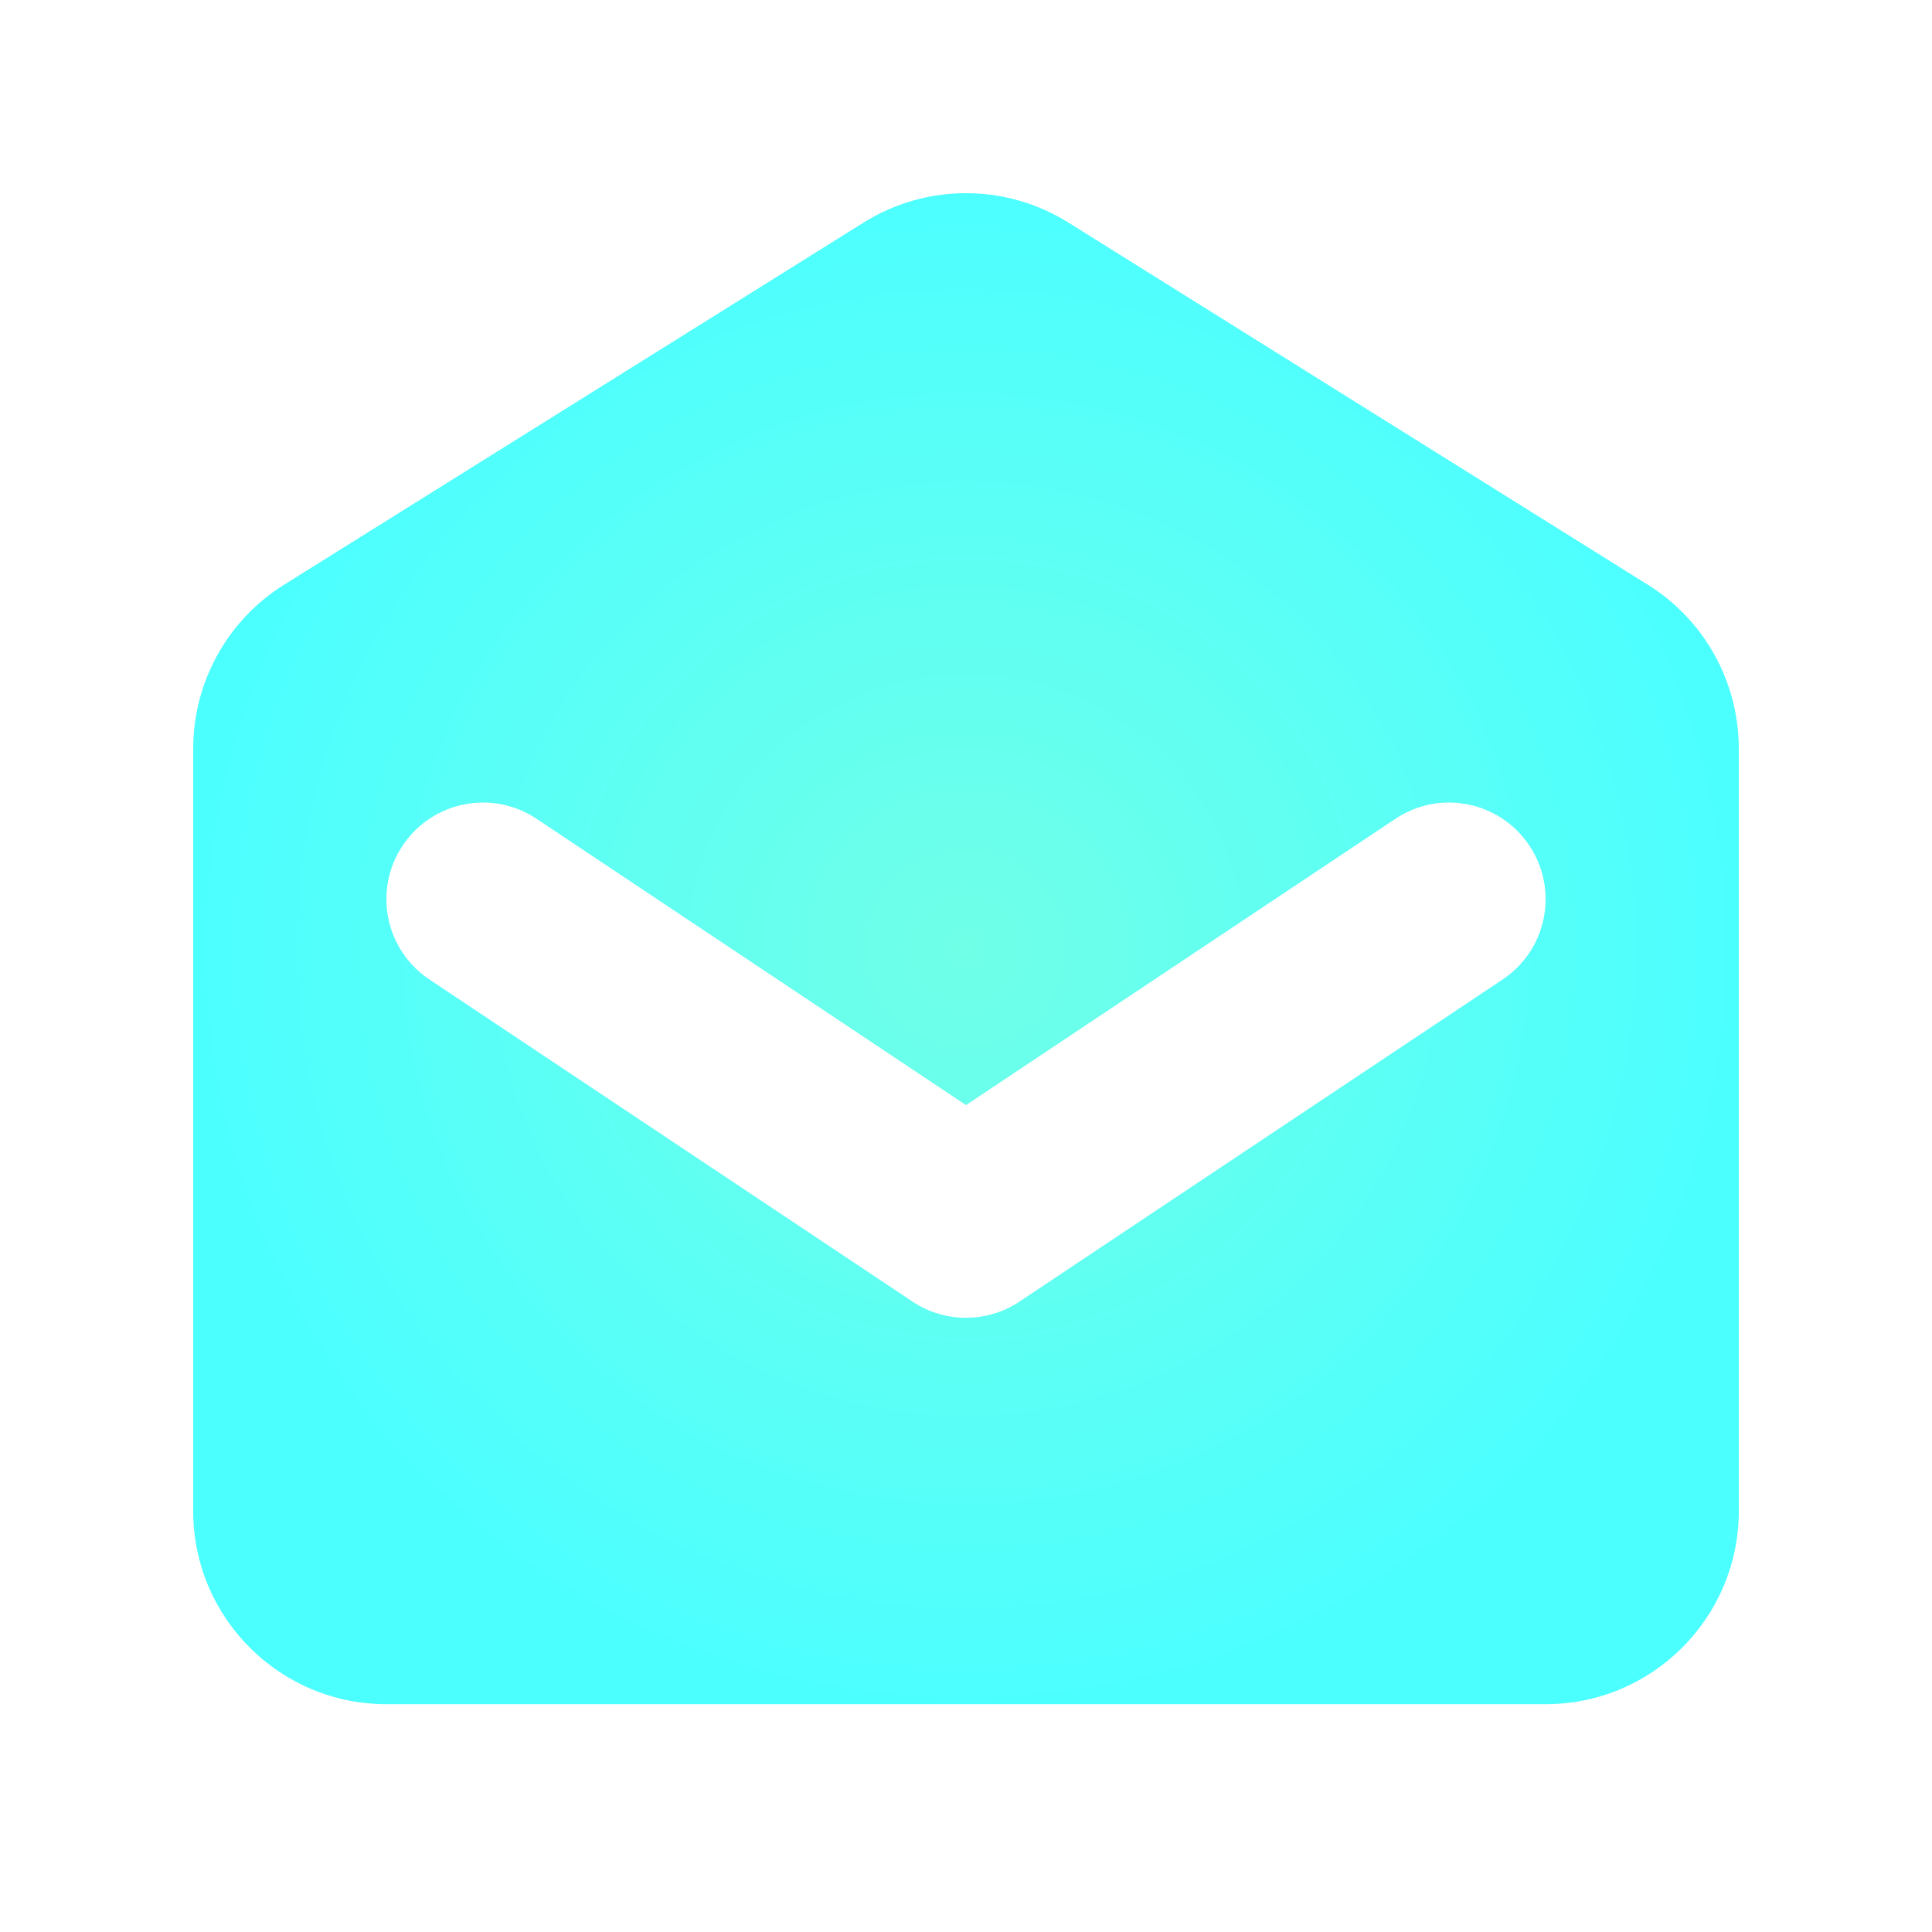<?xml version="1.0" encoding="UTF-8"?> <svg xmlns="http://www.w3.org/2000/svg" width="25" height="25" viewBox="0 0 25 25" fill="none"><g opacity="0.7"><path fill-rule="evenodd" clip-rule="evenodd" d="M3.675 7.567C2.944 8.024 2.5 8.826 2.5 9.688V19.552C2.5 20.933 3.619 22.052 5 22.052H20C21.381 22.052 22.5 20.933 22.5 19.552V9.688C22.5 8.826 22.056 8.024 21.325 7.568L13.825 2.88C13.014 2.373 11.986 2.373 11.175 2.88L3.675 7.567ZM6.943 10.595C6.369 10.212 5.593 10.367 5.21 10.942C4.827 11.516 4.982 12.293 5.557 12.675L11.807 16.842C12.226 17.122 12.774 17.122 13.193 16.842L19.443 12.675C20.018 12.293 20.173 11.516 19.79 10.942C19.407 10.367 18.631 10.212 18.057 10.595L12.5 14.3L6.943 10.595Z" fill="url(#paint0_diamond_3471_31199)"></path></g><defs><radialGradient id="paint0_diamond_3471_31199" cx="0" cy="0" r="1" gradientUnits="userSpaceOnUse" gradientTransform="translate(12.5 12.276) rotate(90) scale(9.776 10)"><stop stop-color="#33FFDD"></stop><stop offset="1" stop-color="#00FFFF"></stop></radialGradient></defs></svg> 
